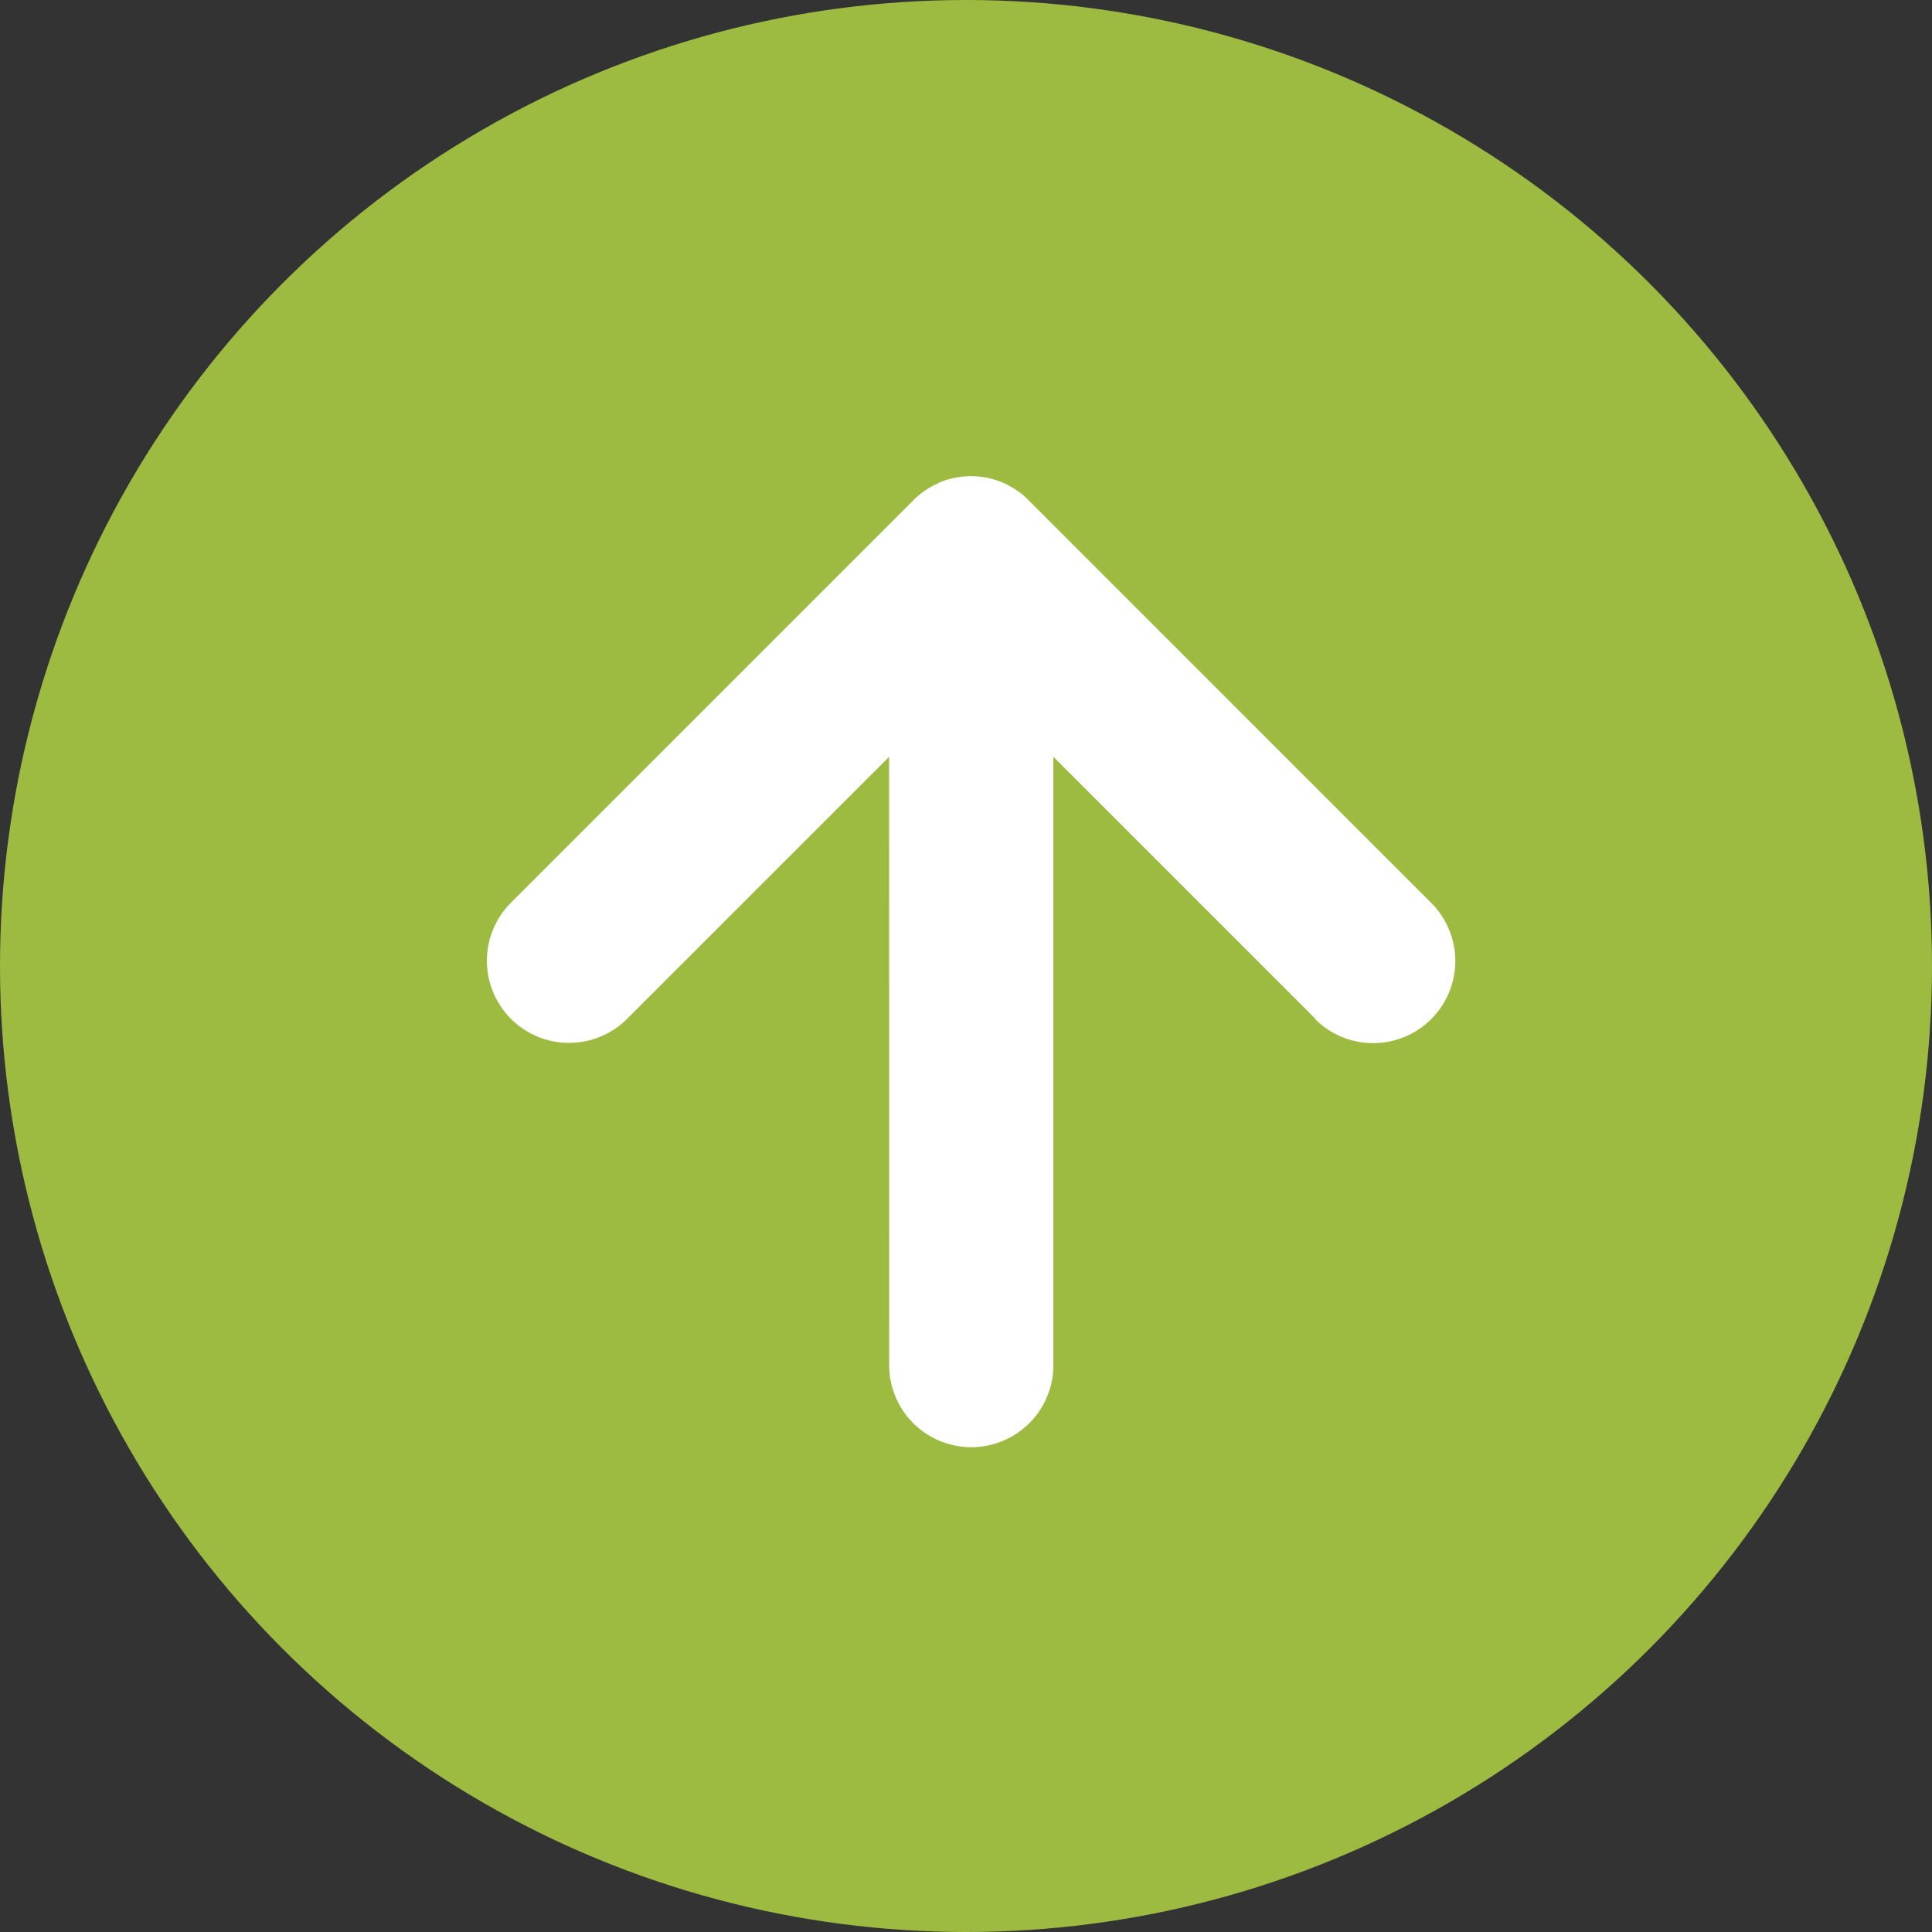 <svg xmlns="http://www.w3.org/2000/svg" width="48" height="48" viewBox="0 0 48 48"><rect x="0" y="0" width="48" height="48" fill="#333333" stroke="none"/><g transform="translate(2886 6222.732)"><circle cx="24" cy="24" r="24" transform="translate(-2886 -6222.732)" fill="#9ebb41"/><g transform="translate(-2874.748 -6198.863) rotate(-45)"><path d="M14.132,16.172V6.966L3.483,17.615A2.04,2.04,0,1,1,.6,14.73L11.246,4.081H2.04A2.04,2.04,0,1,1,2.04,0H16.246a2.033,2.033,0,0,1,.664.136l.01,0,.006,0A2.044,2.044,0,0,1,18.111,1.4l0,.008,0,.006a2.036,2.036,0,0,1,.092.475v0c0,.007,0,.014,0,.021v.006c0,.006,0,.012,0,.018s0,.007,0,.01,0,.009,0,.014,0,.009,0,.014,0,.008,0,.012,0,.013,0,.019,0,0,0,.006,0,.017,0,.026h0V16.172a2.04,2.04,0,0,1-4.081,0Z" fill="#fff"/></g></g></svg>